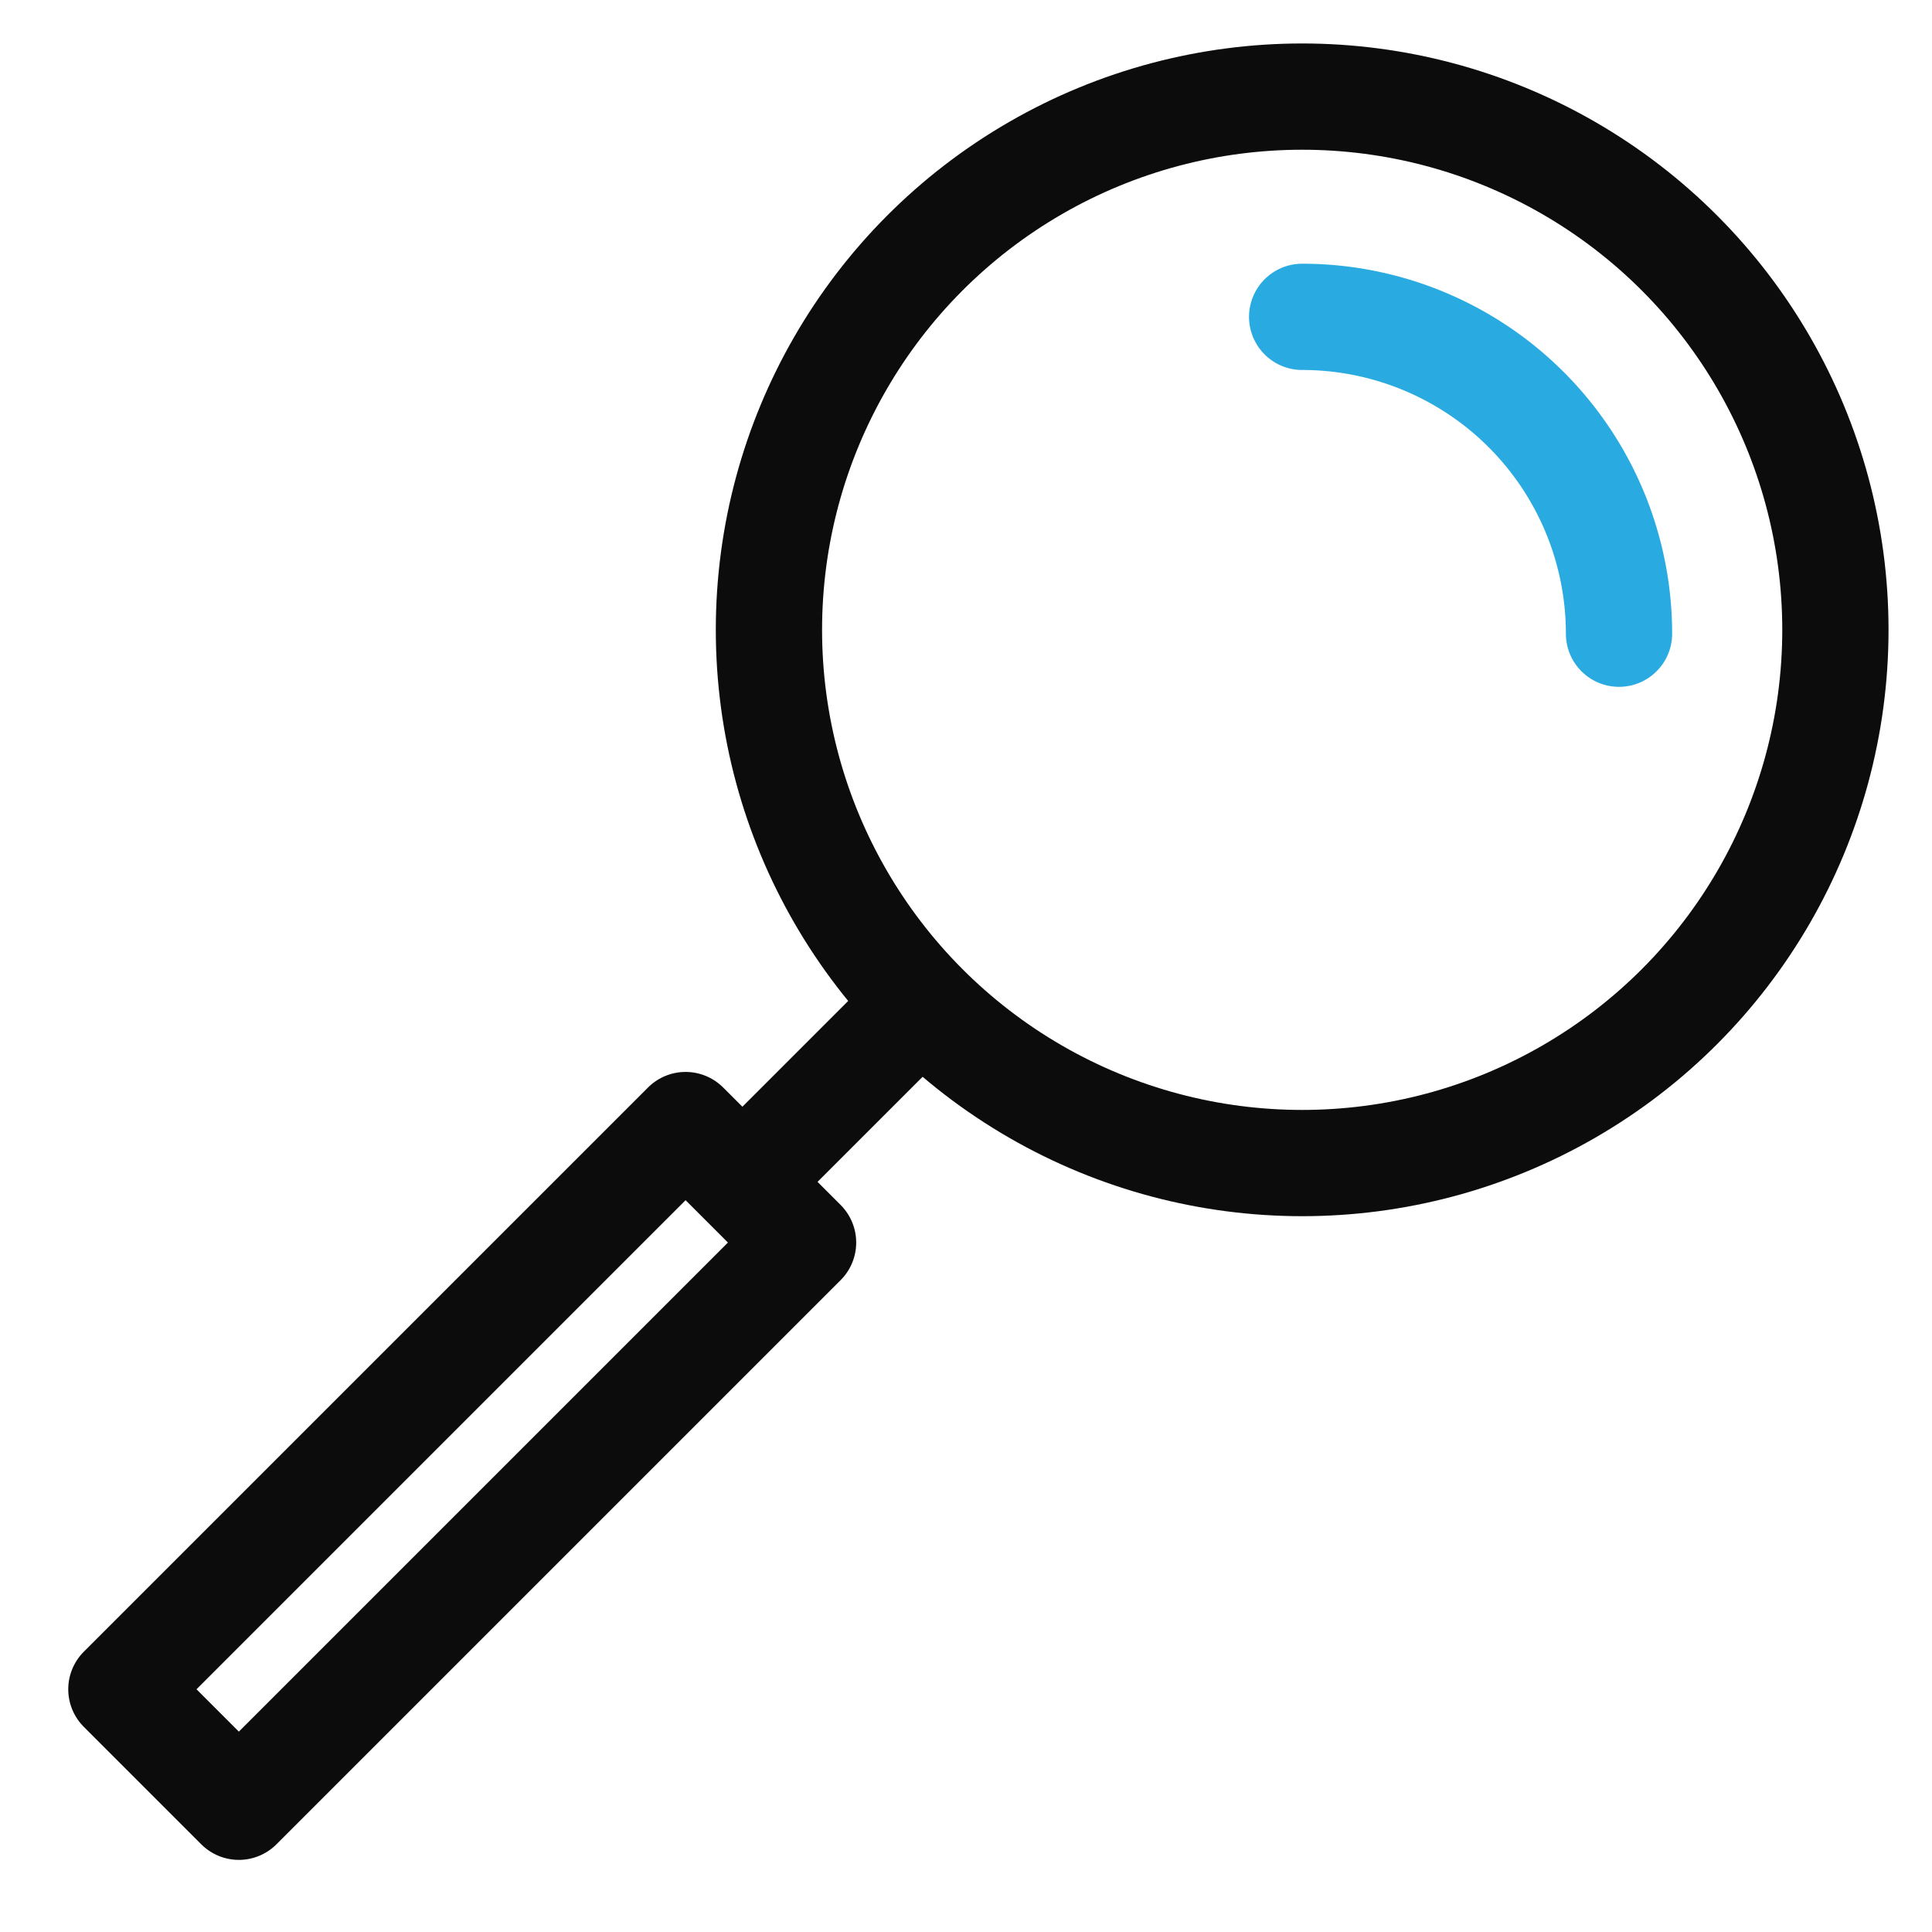 <svg id="Layer_1" data-name="Layer 1" xmlns="http://www.w3.org/2000/svg" viewBox="0 0 50 50"><defs><style>.cls-1,.cls-2{fill:none;stroke-linecap:round;stroke-linejoin:round;stroke-width:2.75px;}.cls-1{stroke:#0c0c0c;}.cls-2{stroke:#29abe2;}</style></defs><title>iRead_assets</title><line class="cls-1" x1="19.9" y1="29.9" x2="23.5" y2="26.3"/><circle class="cls-1" cx="33.7" cy="16.3" r="13.8"/><path class="cls-2" d="M33.7,8.2a8.2,8.2,0,0,1,8.2,8.2"/><rect class="cls-1" x="9.8" y="27.7" width="4.3" height="20.65" transform="translate(30.4 2.6) rotate(45)"/></svg>